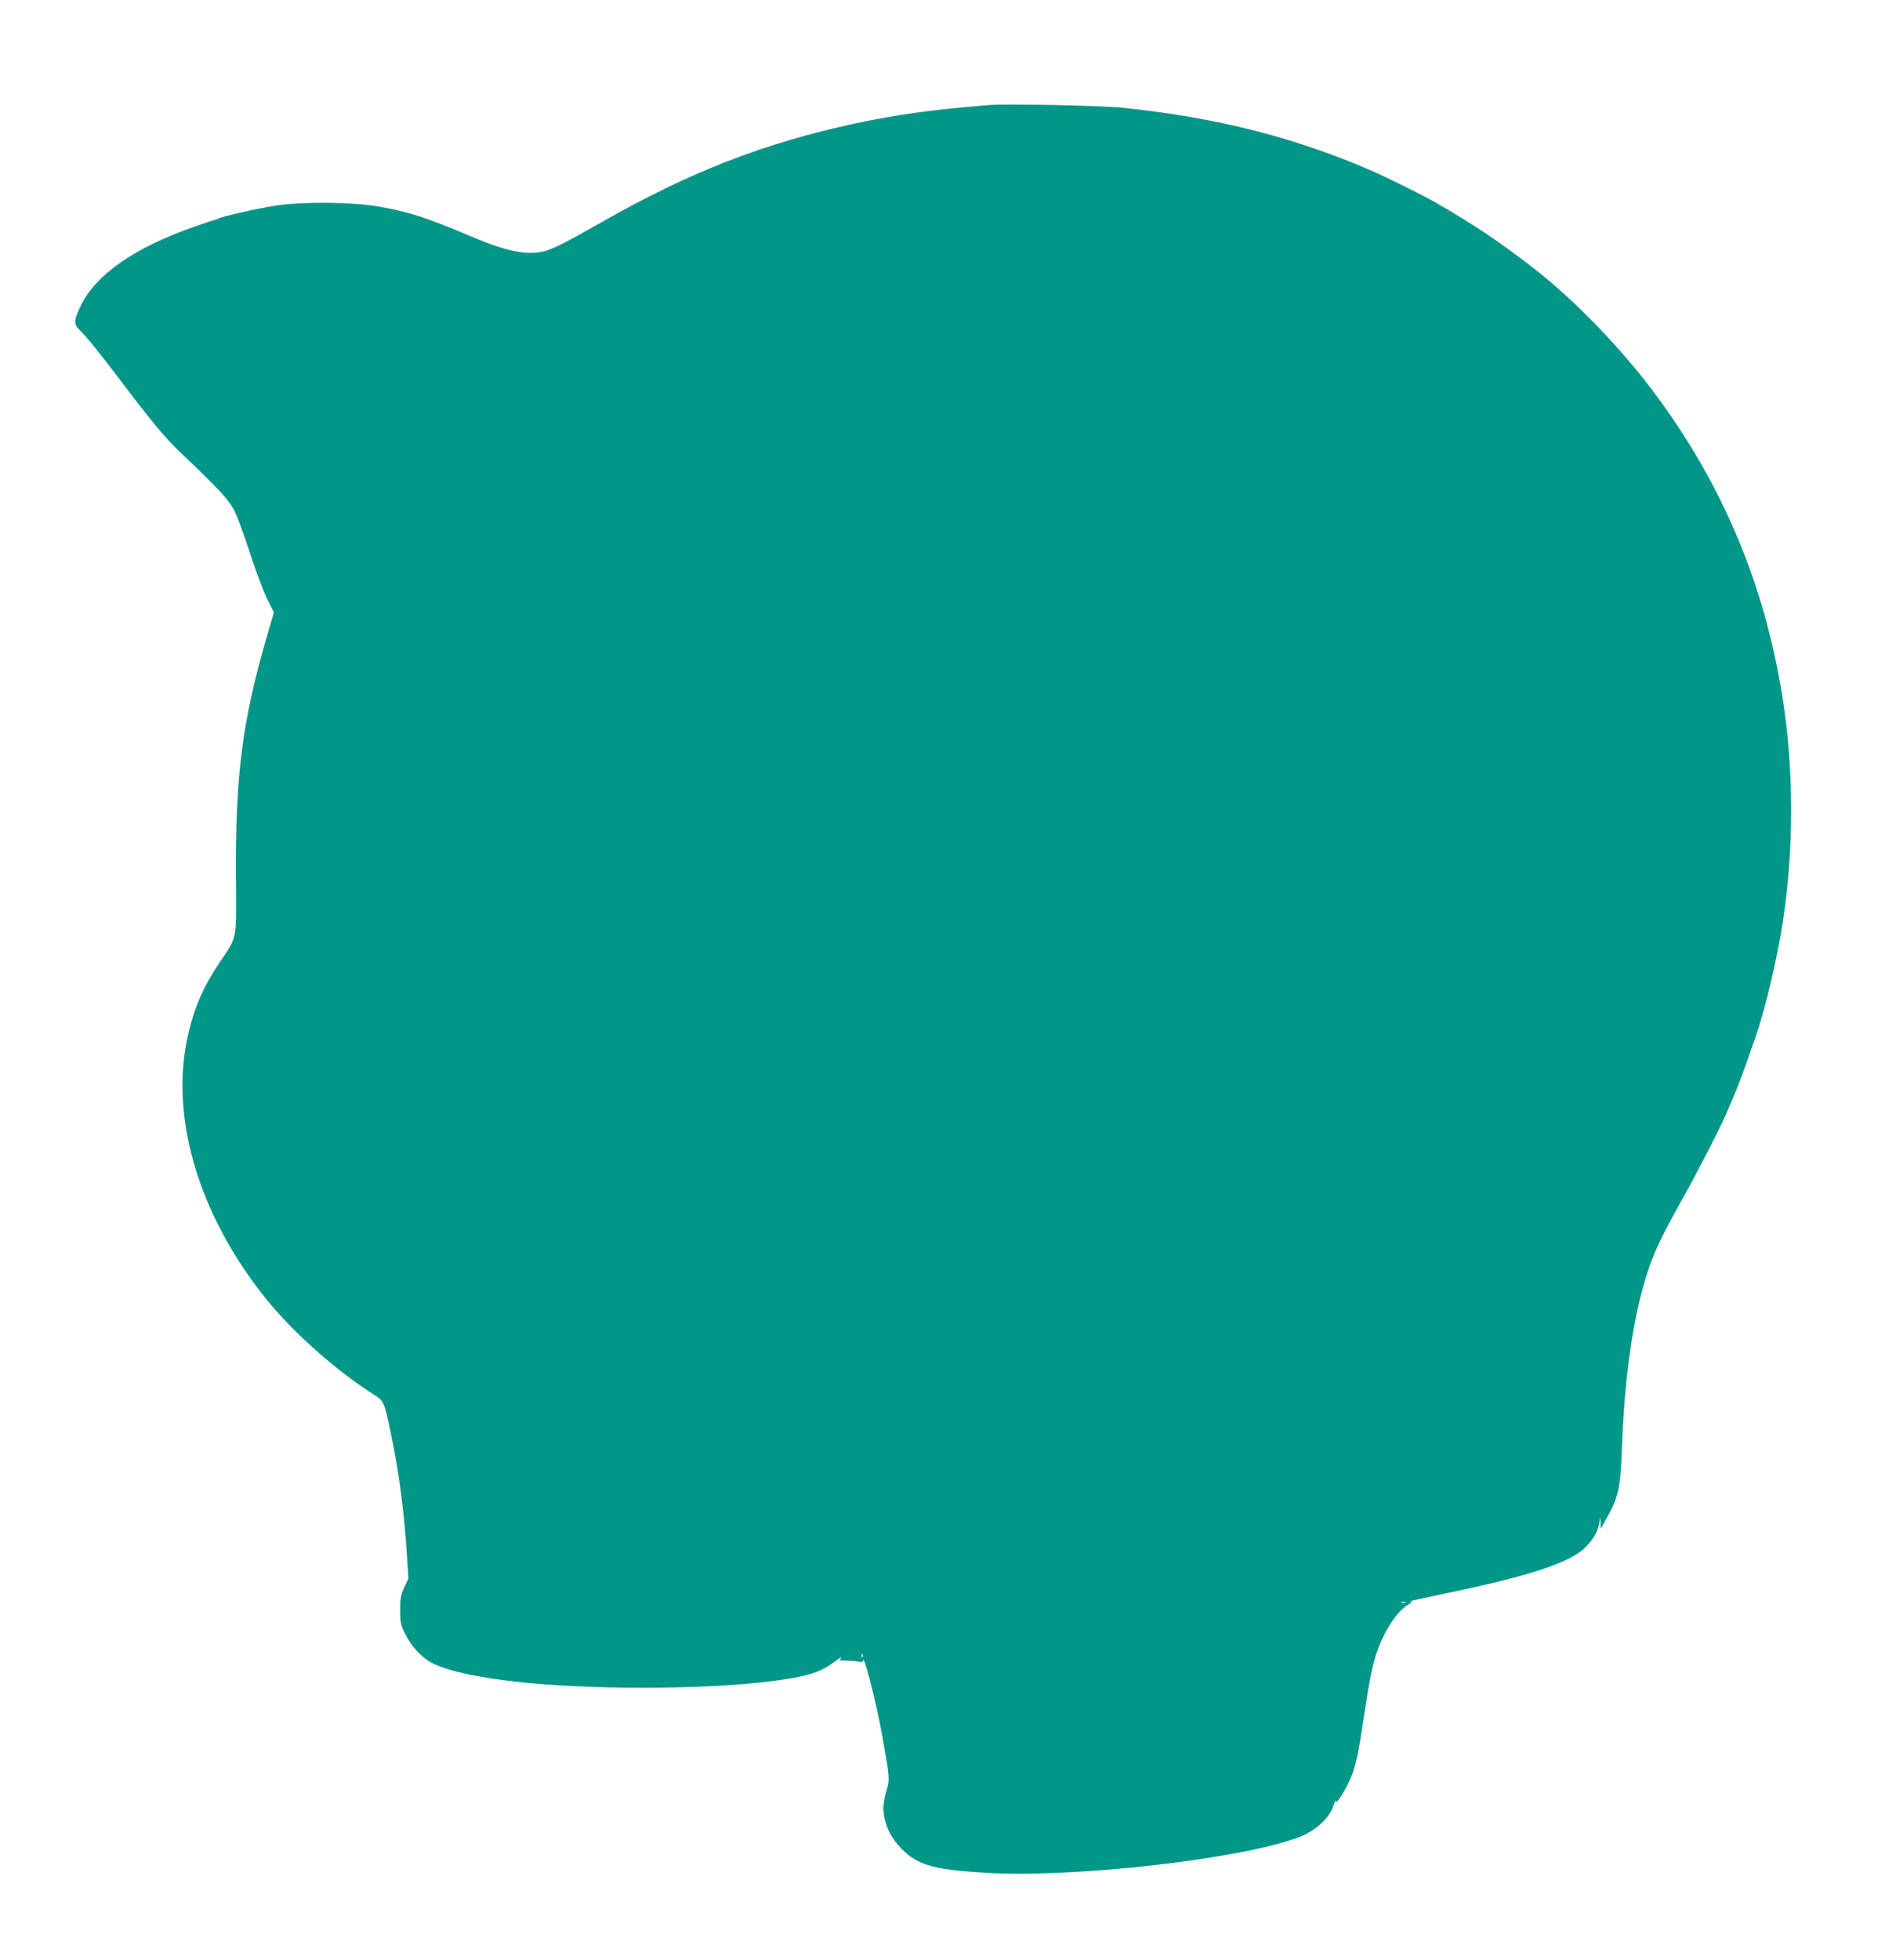 <?xml version="1.0" standalone="no"?>
<!DOCTYPE svg PUBLIC "-//W3C//DTD SVG 20010904//EN"
 "http://www.w3.org/TR/2001/REC-SVG-20010904/DTD/svg10.dtd">
<svg version="1.0" xmlns="http://www.w3.org/2000/svg"
 width="1239pt" height="1280pt" viewBox="0 0 1239 1280"
 preserveAspectRatio="xMidYMid meet">
<g transform="translate(0,1280) scale(0.1,-0.1)"
fill="#009688" stroke="none">
<path d="M6465 12114 c-363 -29 -602 -62 -871 -119 -600 -129 -1090 -320
-1659 -644 -220 -126 -317 -175 -375 -191 -112 -30 -246 -4 -477 94 -307 129
-406 161 -609 197 -169 30 -496 33 -674 6 -111 -17 -355 -72 -375 -85 -5 -4
-15 -7 -22 -8 -7 -1 -72 -23 -145 -49 -378 -133 -627 -306 -727 -505 -48 -97
-51 -127 -15 -161 41 -38 140 -160 279 -344 206 -272 283 -364 389 -465 238
-226 303 -296 339 -360 22 -37 67 -158 108 -285 39 -121 91 -259 115 -307 l44
-88 -45 -153 c-161 -552 -208 -913 -203 -1574 3 -425 10 -385 -106 -558 -113
-167 -176 -316 -215 -512 -107 -525 89 -1158 523 -1693 180 -221 463 -471 709
-625 55 -35 61 -50 103 -255 54 -263 85 -507 103 -787 l10 -153 -27 -57 c-23
-50 -27 -71 -27 -148 0 -82 3 -97 33 -157 40 -82 111 -158 180 -192 97 -49
289 -91 547 -120 456 -52 1201 -52 1635 0 250 30 347 58 437 126 38 28 60 42
51 32 -16 -18 -15 -19 30 -20 26 0 62 -3 80 -6 21 -4 32 -2 32 5 2 56 87 -275
124 -483 48 -265 51 -293 33 -352 -27 -90 -30 -140 -13 -209 21 -80 63 -146
134 -209 95 -85 207 -113 527 -132 582 -34 1670 90 2049 235 102 39 196 125
219 202 9 28 16 41 16 31 2 -33 88 113 115 196 14 42 35 136 46 210 54 350 64
409 87 498 43 169 137 326 228 382 25 15 27 18 10 19 -11 0 97 24 240 54 525
108 798 197 899 293 54 52 87 107 96 161 l8 46 1 -40 1 -40 20 35 c99 173 109
216 120 520 18 479 83 895 184 1173 40 110 93 218 220 444 90 161 233 439 274
533 68 154 112 268 190 495 67 192 143 511 182 762 73 474 73 997 -1 1463
-117 743 -393 1398 -839 1995 -222 297 -521 605 -785 811 -235 181 -382 280
-650 435 -71 41 -318 163 -405 201 -512 222 -1017 350 -1632 414 -145 15 -752
27 -873 18z m2718 -9781 c-7 -2 -19 -2 -25 0 -7 3 -2 5 12 5 14 0 19 -2 13 -5z
m-3546 -355 c-3 -8 -6 -5 -6 6 -1 11 2 17 5 13 3 -3 4 -12 1 -19z"/>
</g>
</svg>
